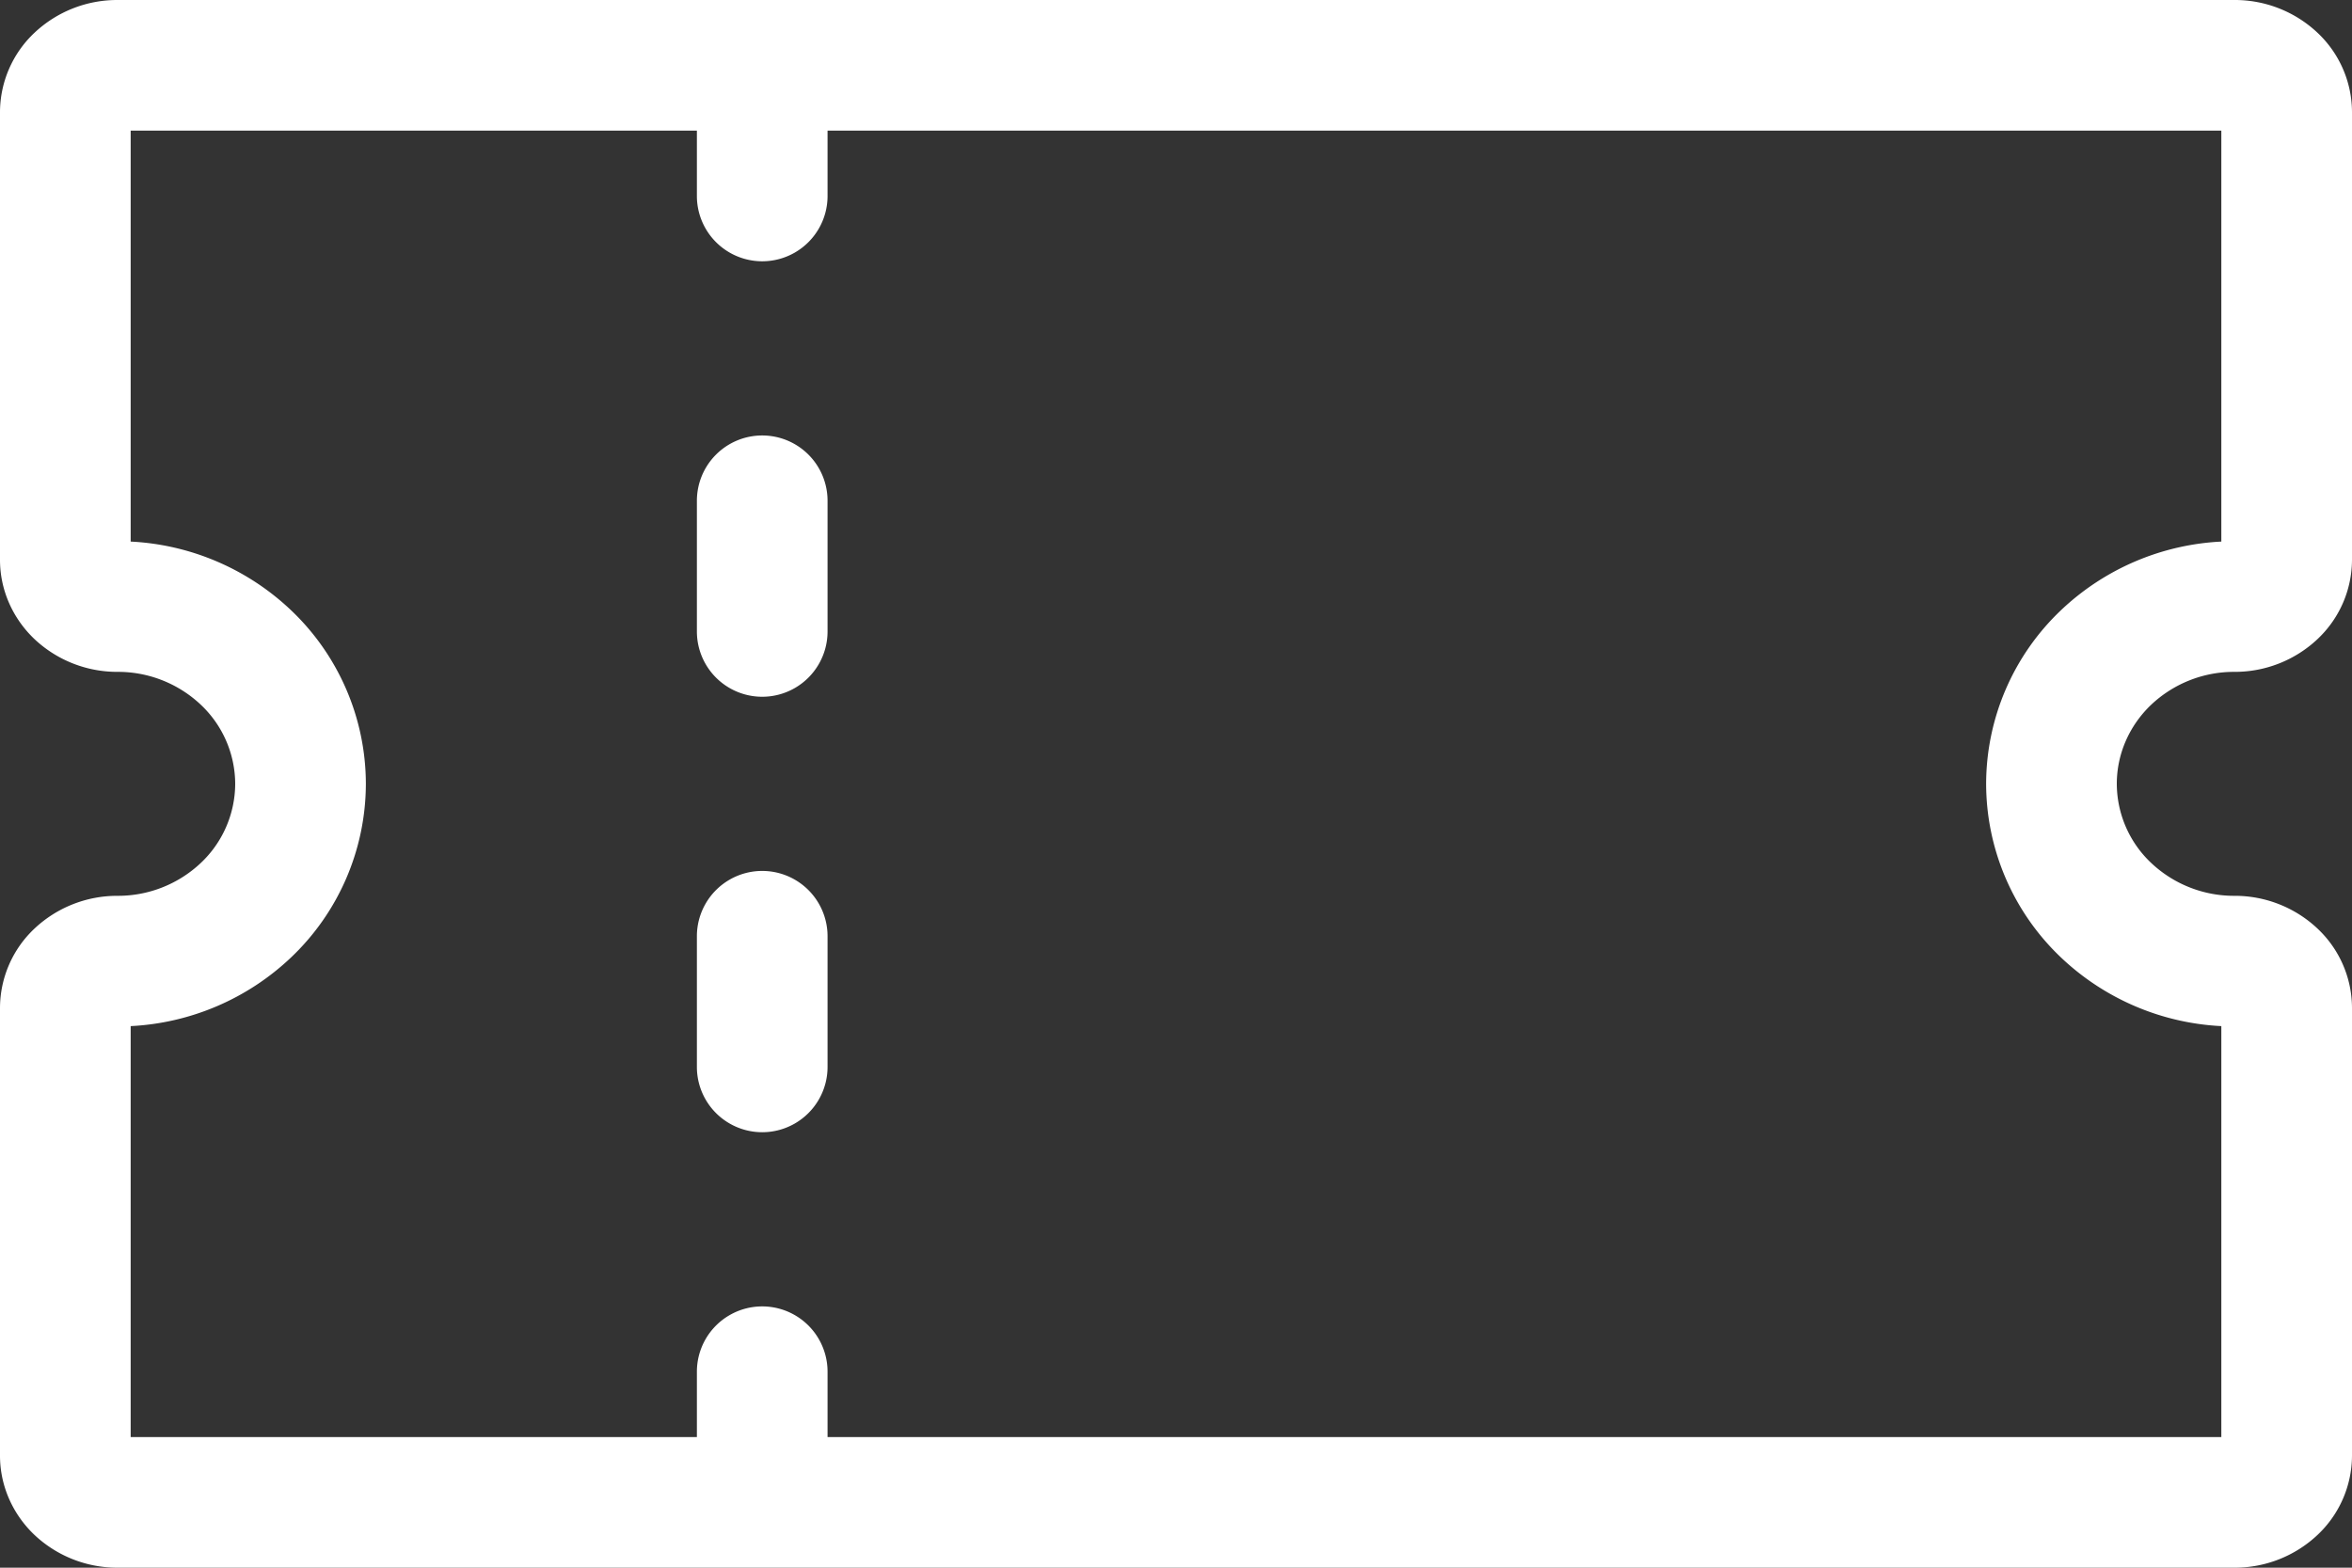 <svg width="108" height="72" fill="none" xmlns="http://www.w3.org/2000/svg">
    <rect width="100%" height="100%" fill="#333333" stroke="none"/>
    <path d="M35 20a3 3 0 00-3 3v6a3 3 0 106 0v-6a3 3 0 00-3-3zm-3 23a3 3 0 116 0v6a3 3 0 11-6 0v-6z" fill="#fff"/>
    <path fill-rule="evenodd" clip-rule="evenodd" d="M1.582 70.494A5.54 5.54 0 005.4 72h97.2a5.538 5.538 0 003.818-1.506A5.021 5.021 0 00108 66.857V46.286a5.02 5.02 0 00-1.582-3.637 5.538 5.538 0 00-3.818-1.506 5.54 5.54 0 01-3.818-1.507A5.021 5.021 0 0197.2 36c0-1.364.569-2.672 1.582-3.636a5.54 5.54 0 013.818-1.507 5.538 5.538 0 003.818-1.506A5.02 5.02 0 00108 25.714V5.143a5.021 5.021 0 00-1.582-3.637A5.538 5.538 0 00102.6 0H5.4a5.54 5.54 0 00-3.818 1.506A5.022 5.022 0 000 5.143v20.571c0 1.364.569 2.672 1.582 3.637A5.54 5.54 0 005.4 30.857a5.54 5.54 0 013.818 1.507A5.021 5.021 0 0110.8 36a5.021 5.021 0 01-1.582 3.636A5.54 5.54 0 015.4 41.143a5.54 5.54 0 00-3.818 1.506A5.022 5.022 0 000 46.286v20.571c0 1.364.569 2.672 1.582 3.637zM102 6v18.873a11.526 11.526 0 00-7.356 3.146A11.022 11.022 0 0091.2 36a11.02 11.02 0 003.444 7.981A11.526 11.526 0 00102 47.127V66H38v-3a3 3 0 10-6 0v3H6V47.127a11.526 11.526 0 007.356-3.146A11.022 11.022 0 0016.8 36a11.02 11.02 0 00-3.444-7.981A11.526 11.526 0 006 24.873V6h26v3a3 3 0 106 0V6h64z" fill="#fff"/>
</svg>
